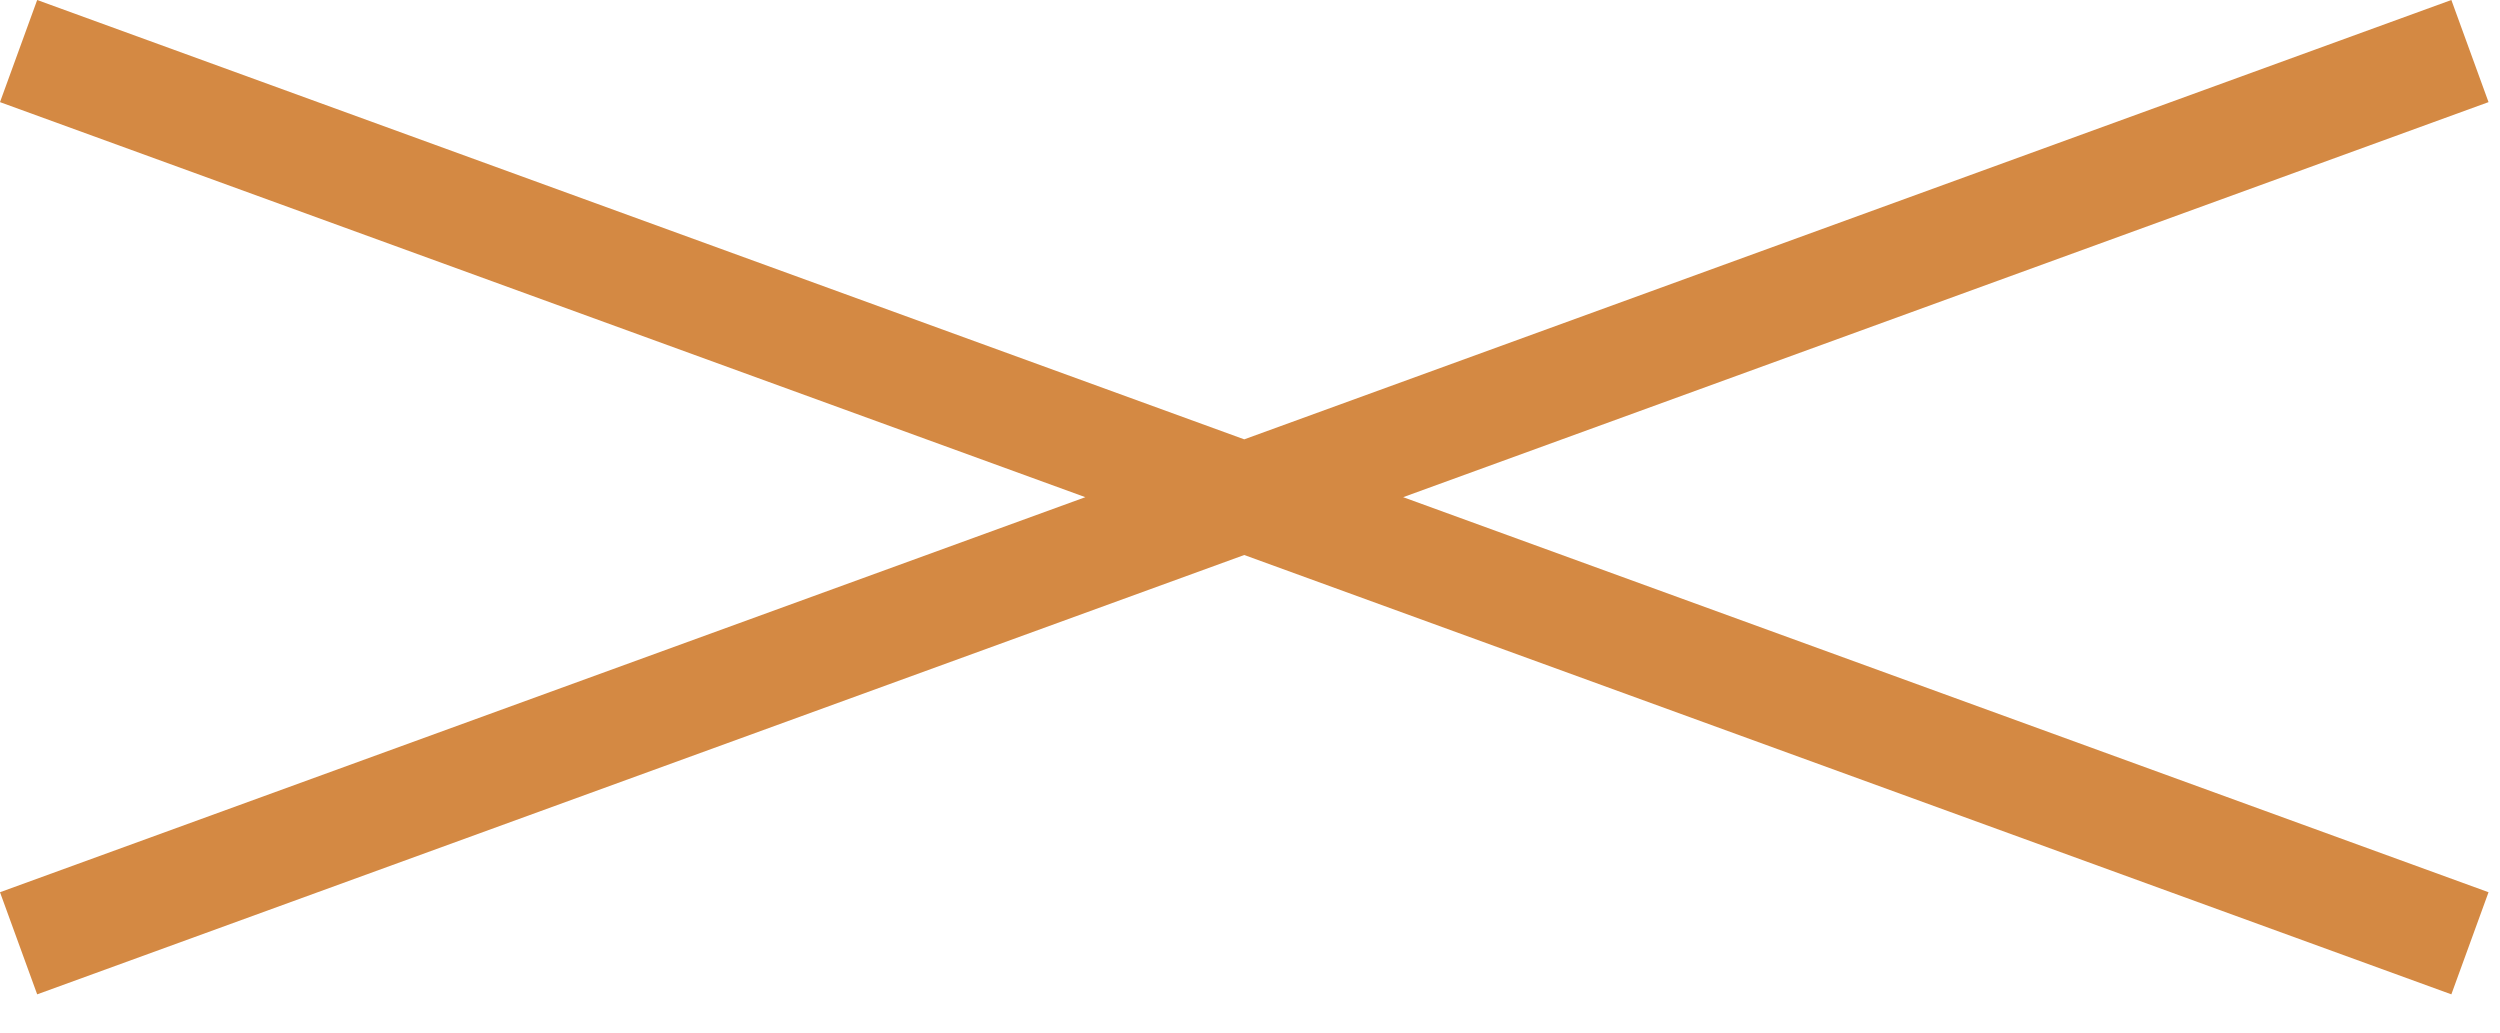 <?xml version="1.0" encoding="UTF-8" standalone="no"?>
<!DOCTYPE svg PUBLIC "-//W3C//DTD SVG 1.1//EN" "http://www.w3.org/Graphics/SVG/1.1/DTD/svg11.dtd">
<svg width="100%" height="100%" viewBox="0 0 46 19" version="1.1" xmlns="http://www.w3.org/2000/svg" xmlns:xlink="http://www.w3.org/1999/xlink" xml:space="preserve" xmlns:serif="http://www.serif.com/" style="fill-rule:evenodd;clip-rule:evenodd;stroke-linejoin:round;stroke-miterlimit:2;">
    <g transform="matrix(1,0,0,1,-93.106,-0.852)">
        <path d="M116,8.936L93.79,0.852L93.106,2.731L113.076,10L93.106,17.269L93.79,19.148L116,11.064L138.211,19.148L138.895,17.269L118.924,10L138.895,2.731L138.211,0.852L116,8.936Z" style="fill:rgb(212,137,67);"/>
    </g>
</svg>
